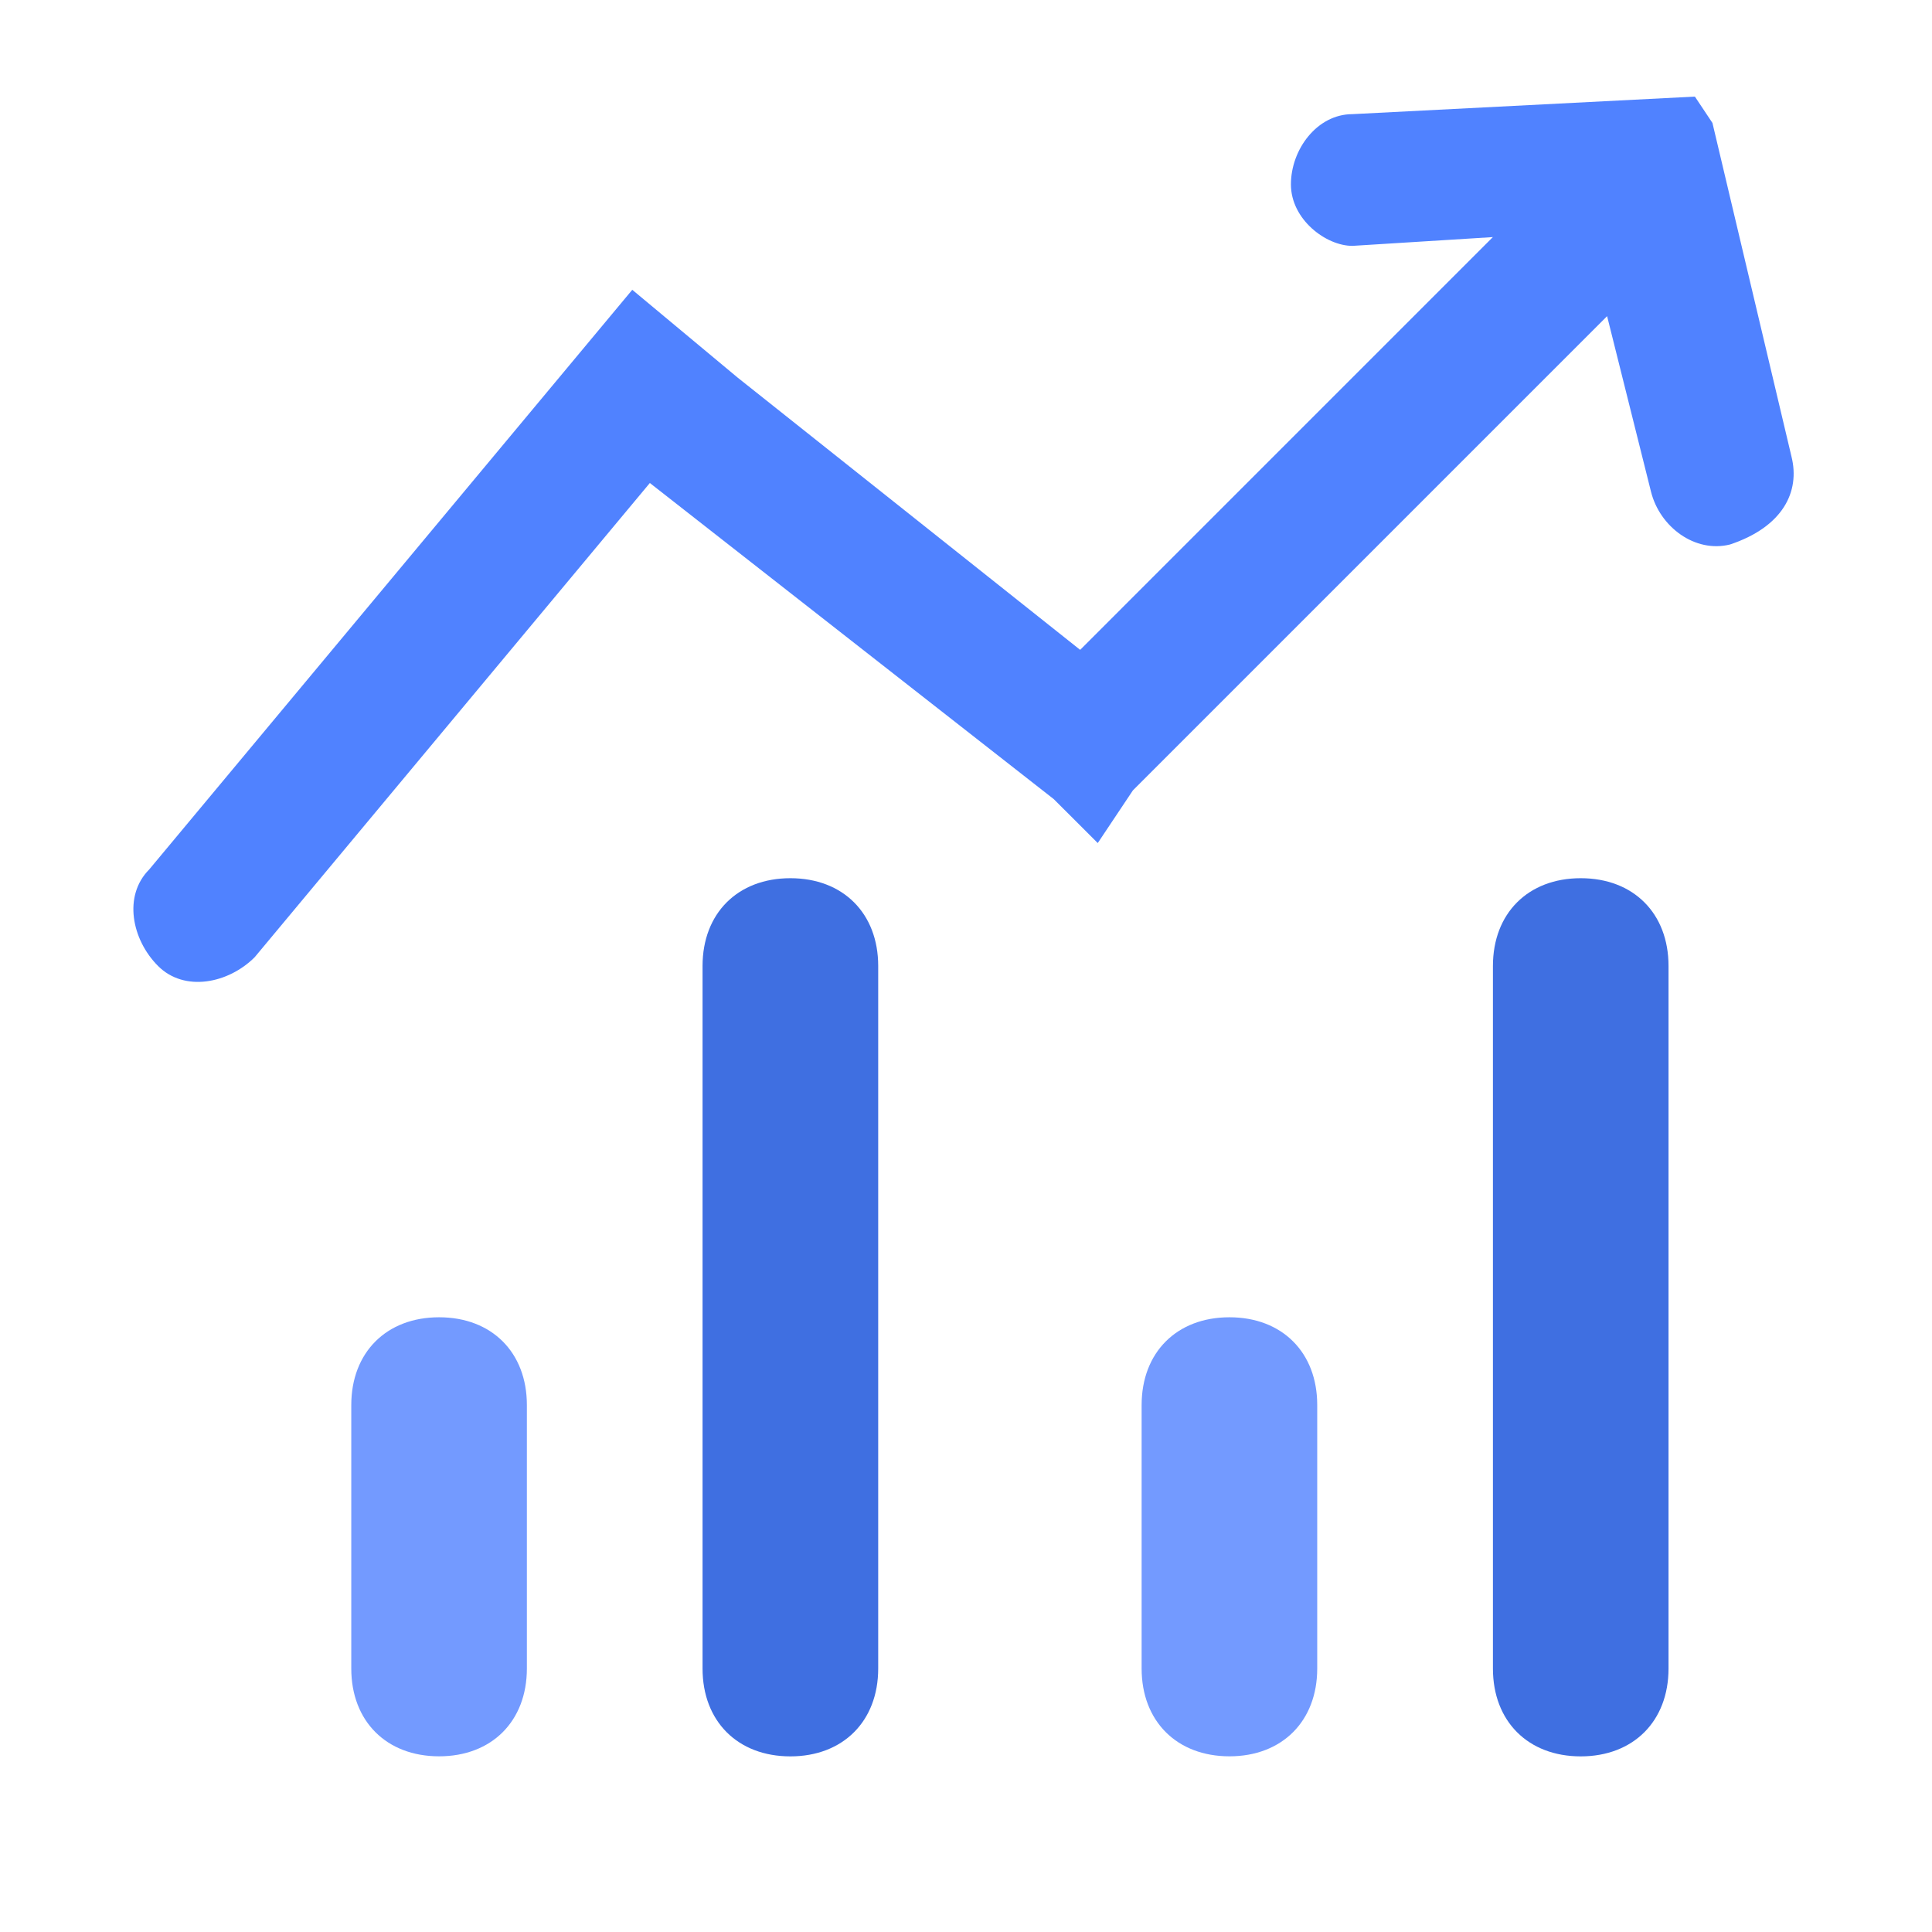 <?xml version="1.0" standalone="no"?><!DOCTYPE svg PUBLIC "-//W3C//DTD SVG 1.1//EN" "http://www.w3.org/Graphics/SVG/1.1/DTD/svg11.dtd"><svg t="1583583156514" class="icon" viewBox="0 0 1024 1024" version="1.1" xmlns="http://www.w3.org/2000/svg" p-id="8255" xmlns:xlink="http://www.w3.org/1999/xlink" width="255" height="255"><defs><style type="text/css"></style></defs><path d="M232.732 698.183c-27.932 0-46.549 18.631-46.549 46.535v139.634c0 27.918 18.617 46.535 46.549 46.535 27.918 0 46.521-18.631 46.521-46.535v-139.634c0.014-27.918-18.603-46.535-46.521-46.535z" fill="#739AFF" p-id="8256"></path><path d="M418.916 465.465c-27.932 0-46.549 18.617-46.549 46.535v372.366c0 27.947 18.617 46.549 46.549 46.549 27.918 0 46.549-18.645 46.549-46.549V512c0-27.932-18.631-46.535-46.549-46.535z" fill="#3F6FE1" p-id="8257"></path><path d="M651.634 698.183c-27.947 0-46.549 18.631-46.549 46.535v139.634c0 27.918 18.645 46.535 46.549 46.535s46.521-18.631 46.521-46.535v-139.634c0.028-27.918-18.603-46.535-46.521-46.535z" fill="#739AFF" p-id="8258"></path><path d="M837.817 465.465c-27.932 0-46.535 18.617-46.535 46.535v372.366c0 27.947 18.617 46.549 46.535 46.549 27.918 0 46.535-18.645 46.535-46.549V512c0.014-27.932-18.603-46.535-46.535-46.535z" fill="#3F6FE1" p-id="8259"></path><path d="M949.532 242.034L907.634 65.166l-9.301-13.966-181.532 9.301c-18.645 0-32.583 18.617-32.583 37.234s18.617 32.583 32.583 32.583l74.453-4.651-218.752 218.766-181.518-144.284-55.865-46.549-256 307.2c-13.952 13.966-9.301 37.234 4.665 51.2 13.952 13.966 37.234 9.301 51.2-4.651L344.434 256l214.101 167.566 18.645 18.617 4.651 4.651 18.631-27.918 251.335-251.349 23.282 93.084c4.665 18.617 23.296 32.583 41.884 27.932 27.932-9.316 37.22-27.932 32.569-46.549z" fill="#5082FF" p-id="8260"></path></svg>